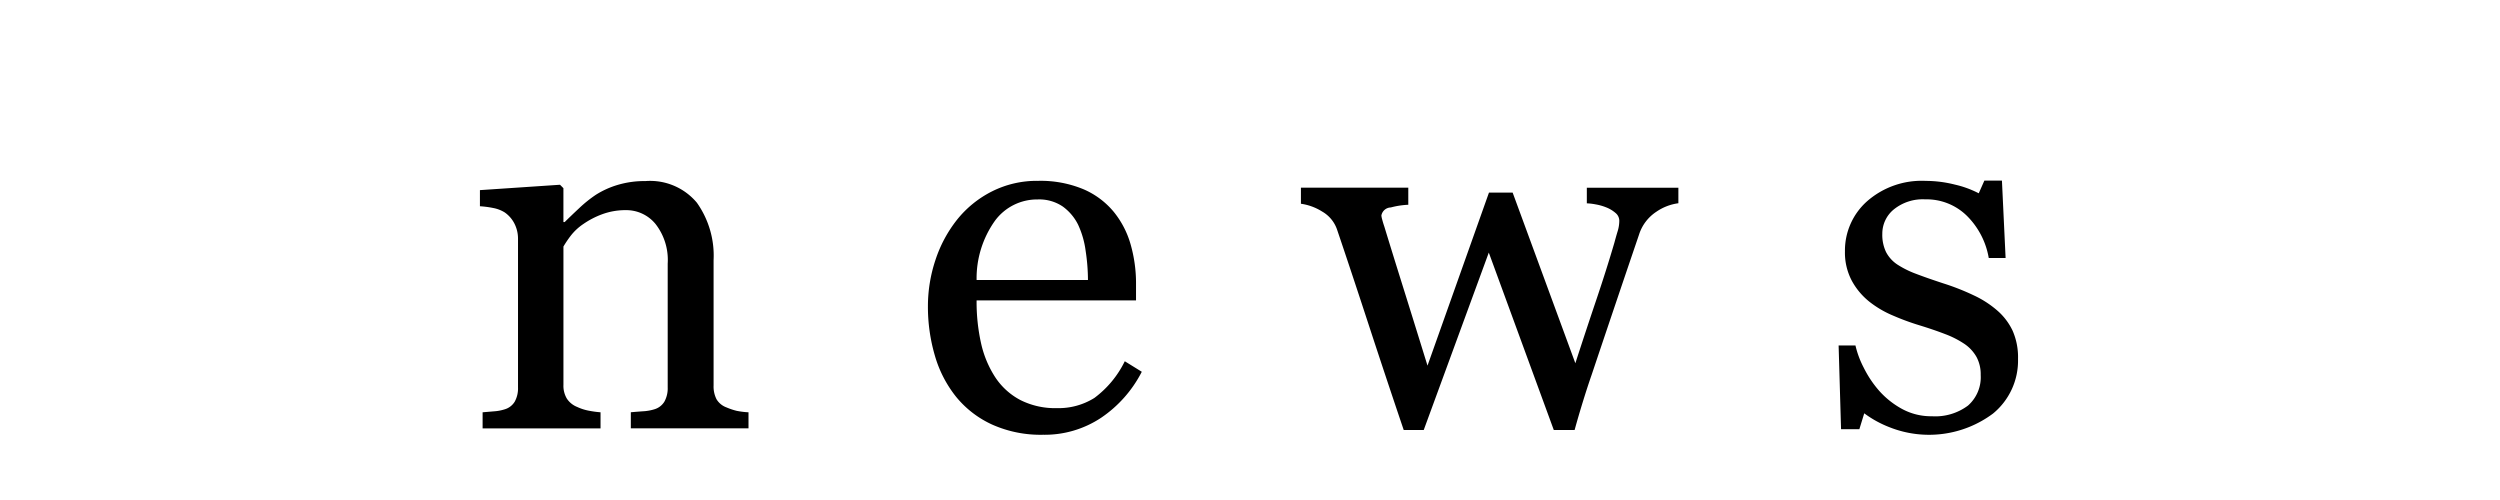 <svg xmlns="http://www.w3.org/2000/svg" width="200" height="40" viewBox="0 0 200 40">
  <defs>
    <style>
      .cls-1 {
        fill-rule: evenodd;
      }
    </style>
  </defs>
  <path id="news" class="cls-1" d="M59.878,32.983a6.273,6.273,0,0,1-.947-0.117,5.125,5.125,0,0,1-.81-0.273,1.547,1.547,0,0,1-.8-0.654,2.256,2.256,0,0,1-.234-1.1V20.815a7.317,7.317,0,0,0-1.338-4.6,4.873,4.873,0,0,0-4.111-1.729,7.5,7.5,0,0,0-2.246.313,6.993,6.993,0,0,0-1.719.781,10.2,10.2,0,0,0-1.328,1.064q-0.7.655-1.172,1.123h-0.1V15.054L44.8,14.78l-6.406.43V16.5a7.843,7.843,0,0,1,1.094.146,2.669,2.669,0,0,1,.879.341,2.428,2.428,0,0,1,.791.907,2.649,2.649,0,0,1,.283,1.219V30.994a2.2,2.2,0,0,1-.264,1.141,1.4,1.4,0,0,1-.81.614,3.552,3.552,0,0,1-.83.156l-0.928.078v1.289h9.434V32.983a7.924,7.924,0,0,1-.986-0.137,3.837,3.837,0,0,1-.889-0.293,1.756,1.756,0,0,1-.82-0.664,2,2,0,0,1-.273-1.094V19.722a8.692,8.692,0,0,1,.558-0.83,4.331,4.331,0,0,1,1.028-.967,6.736,6.736,0,0,1,1.527-.791,5.383,5.383,0,0,1,1.9-.322,3.015,3.015,0,0,1,2.359,1.113,4.671,4.671,0,0,1,.969,3.164v9.9a2.2,2.2,0,0,1-.264,1.142,1.405,1.405,0,0,1-.811.615,3.709,3.709,0,0,1-.889.156q-0.537.039-.986,0.078v1.289h9.414V32.983ZM89.983,28.9a8.057,8.057,0,0,1-2.432,2.935,5.4,5.4,0,0,1-3,.815A6.146,6.146,0,0,1,81.624,32,5.437,5.437,0,0,1,79.632,30.2a8.253,8.253,0,0,1-1.143-2.721,15.156,15.156,0,0,1-.361-3.445H90.882V22.749a11.309,11.309,0,0,0-.44-3.223A7.258,7.258,0,0,0,89.1,16.948a6.434,6.434,0,0,0-2.441-1.816,8.913,8.913,0,0,0-3.613-.664,7.966,7.966,0,0,0-3.7.85,8.458,8.458,0,0,0-2.764,2.236,10.387,10.387,0,0,0-1.748,3.252,11.682,11.682,0,0,0-.6,3.682,13.86,13.86,0,0,0,.557,3.965,9.455,9.455,0,0,0,1.689,3.281,7.993,7.993,0,0,0,2.881,2.227,9.491,9.491,0,0,0,4.072.82,8.164,8.164,0,0,0,4.668-1.367,9.863,9.863,0,0,0,3.242-3.672ZM78.128,22.4A7.935,7.935,0,0,1,79.6,17.656a4.186,4.186,0,0,1,3.408-1.7,3.351,3.351,0,0,1,2.012.565,3.968,3.968,0,0,1,1.231,1.46,7.163,7.163,0,0,1,.6,2.084,15.923,15.923,0,0,1,.186,2.336H78.128Zm56.14-7.383h-7.322v1.25a4.525,4.525,0,0,1,.674.078,4.179,4.179,0,0,1,.849.234,2.555,2.555,0,0,1,.762.449,0.816,0.816,0,0,1,.313.625,2.878,2.878,0,0,1-.127.83q-0.128.42-.264,0.927Q128.526,21.552,127.7,24t-1.672,5.059l-5.017-13.652h-1.893L114.2,29.251q-1.249-4.035-2.04-6.559t-1.415-4.571q-0.1-.293-0.166-0.547a1.723,1.723,0,0,1-.068-0.332,0.781,0.781,0,0,1,.752-0.645,6.363,6.363,0,0,1,1.4-.215V15.015h-8.589V16.3a4.315,4.315,0,0,1,1.7.625,2.648,2.648,0,0,1,1.192,1.445q1.074,3.164,2.47,7.432t2.862,8.6h1.6l5.206-14.195,5.2,14.195h1.665q0.294-1.074.655-2.246t0.713-2.187q1.074-3.2,1.943-5.771t1.846-5.439a3.427,3.427,0,0,1,1.377-1.816,4.055,4.055,0,0,1,1.767-.684v-1.25ZM157.9,23.628a18.9,18.9,0,0,0-2.432-.957q-1.308-.429-2.2-0.771a7.54,7.54,0,0,1-1.474-.733,2.7,2.7,0,0,1-.909-1,3.17,3.17,0,0,1-.3-1.465,2.5,2.5,0,0,1,.918-1.947,3.684,3.684,0,0,1,2.519-.807,4.6,4.6,0,0,1,3.311,1.3A6.221,6.221,0,0,1,159.1,20.64h1.348l-0.293-6.191h-1.406L158.3,15.464a8.025,8.025,0,0,0-1.924-.7,9.6,9.6,0,0,0-2.315-.293,6.622,6.622,0,0,0-4.707,1.641,5.269,5.269,0,0,0-1.758,4,4.8,4.8,0,0,0,.547,2.344,5.5,5.5,0,0,0,1.407,1.68,8.1,8.1,0,0,0,1.923,1.123,19.346,19.346,0,0,0,2.041.752q1.152,0.352,2.09.713a7.458,7.458,0,0,1,1.582.81,3.109,3.109,0,0,1,.947,1.045A2.933,2.933,0,0,1,158.456,30a3.019,3.019,0,0,1-1.016,2.446,4.367,4.367,0,0,1-2.89.854,4.865,4.865,0,0,1-2.393-.588,6.789,6.789,0,0,1-1.826-1.451,8.579,8.579,0,0,1-1.231-1.842,7.505,7.505,0,0,1-.664-1.784h-1.347l0.195,6.7h1.465l0.39-1.27a8.525,8.525,0,0,0,2.022,1.113,8.558,8.558,0,0,0,8.281-1.094,5.475,5.475,0,0,0,2-4.375,5.269,5.269,0,0,0-.43-2.246,4.911,4.911,0,0,0-1.23-1.621A7.986,7.986,0,0,0,157.9,23.628Z"/>
</svg>
